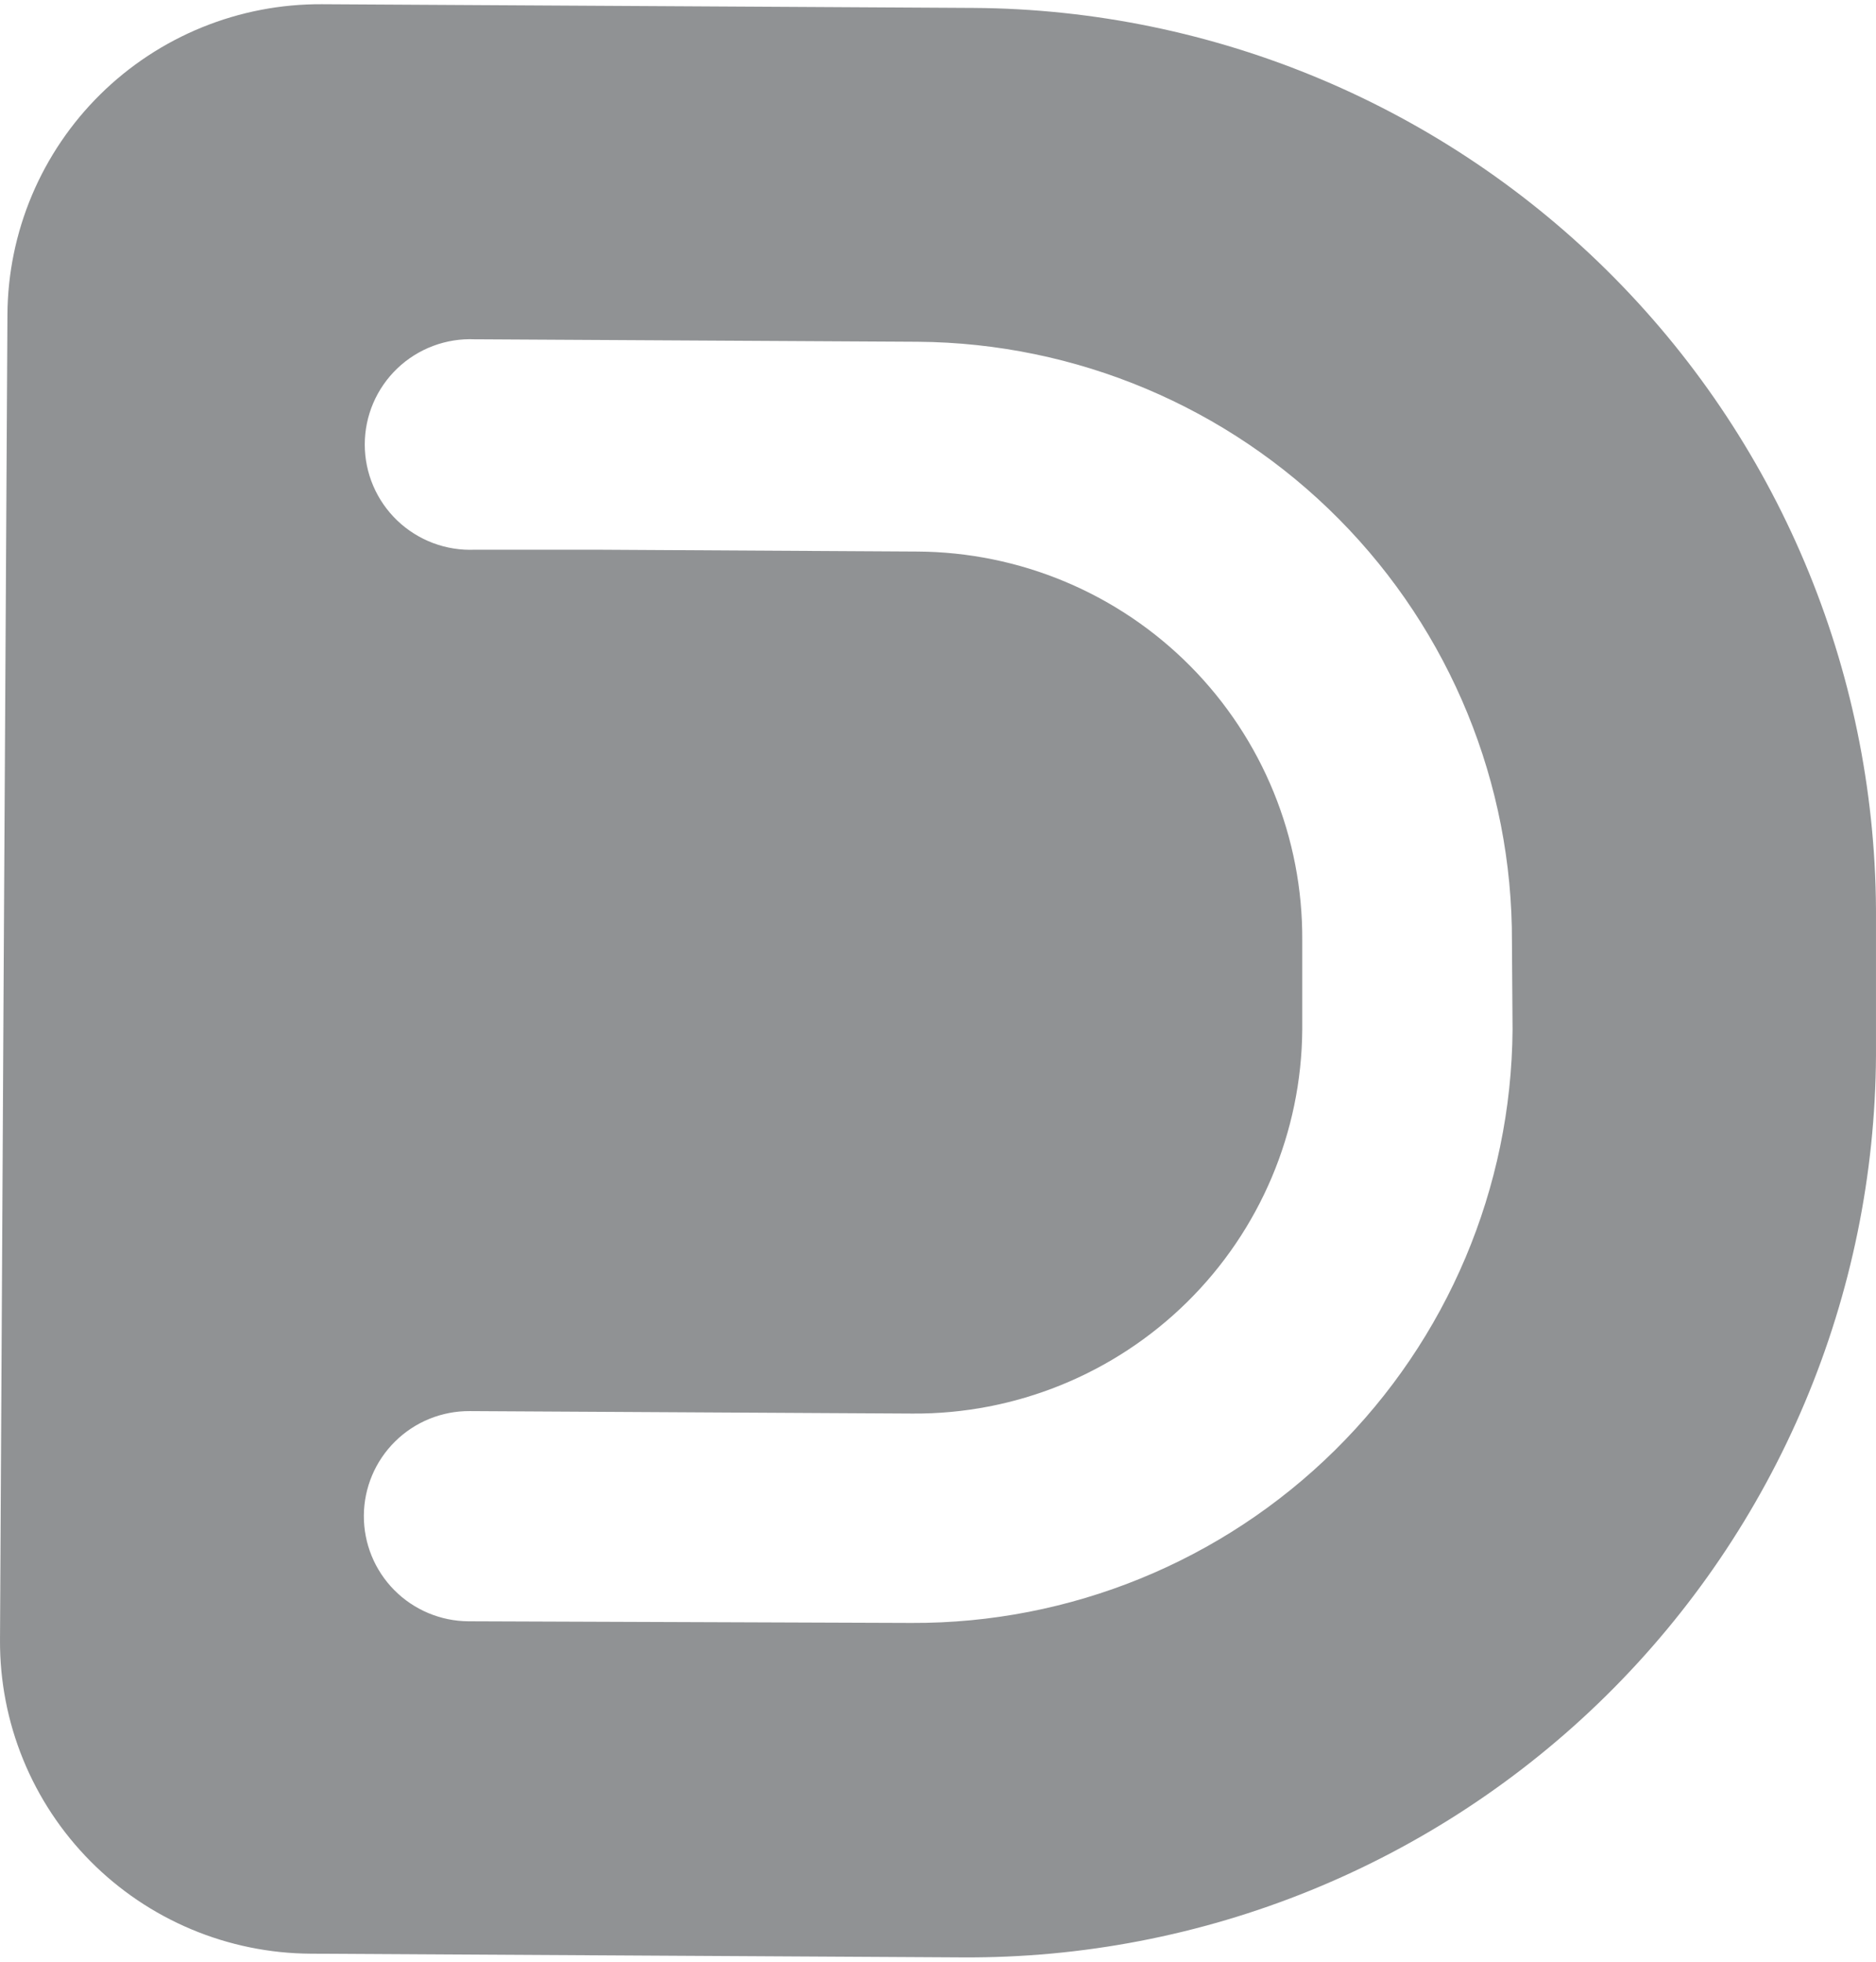 <svg width="220" height="230" viewBox="0 0 220 230" fill="none" xmlns="http://www.w3.org/2000/svg">
<g style="mix-blend-mode:soft-light" opacity="0.5">
<path d="M114.186 0.93L37.756 0.495C32.941 0.466 28.167 1.385 23.708 3.198C19.248 5.011 15.19 7.683 11.765 11.062C8.34 14.441 5.615 18.46 3.746 22.89C1.877 27.32 0.9 32.074 0.872 36.881L0.412 117.361L0.001 192.26C-0.028 197.066 0.892 201.83 2.709 206.281C4.525 210.732 7.202 214.781 10.587 218.198C13.972 221.616 17.998 224.334 22.436 226.197C26.873 228.06 31.635 229.032 36.449 229.057L112.879 229.492C126.868 229.575 140.736 226.906 153.69 221.636C166.645 216.367 178.433 208.601 188.381 198.783C198.328 188.965 206.241 177.286 211.666 164.414C217.091 151.542 219.922 137.729 219.998 123.764V107.866C220.166 79.68 209.113 52.58 189.271 32.527C169.428 12.474 142.421 1.109 114.186 0.93ZM177.378 120.72C177.244 139.265 169.75 157 156.539 170.039C143.329 183.078 125.479 190.356 106.902 190.279L54.94 190.086C51.666 190.067 48.534 188.75 46.233 186.425C43.932 184.101 42.65 180.959 42.669 177.691C42.688 174.423 44.007 171.297 46.336 168.999C48.664 166.702 51.811 165.422 55.085 165.442L107.022 165.732C119.06 165.809 130.636 161.11 139.204 152.67C147.773 144.229 152.633 132.737 152.716 120.72V110.234C152.751 104.283 151.611 98.383 149.362 92.872C147.112 87.361 143.797 82.346 139.605 78.114C135.413 73.882 130.427 70.517 124.932 68.209C119.437 65.902 113.54 64.698 107.579 64.666L69.824 64.449H55.69C54.021 64.523 52.355 64.258 50.792 63.672C49.228 63.085 47.8 62.188 46.593 61.036C45.387 59.883 44.426 58.498 43.77 56.965C43.114 55.432 42.776 53.782 42.776 52.115C42.776 50.447 43.114 48.797 43.77 47.264C44.426 45.731 45.387 44.346 46.593 43.194C47.8 42.041 49.228 41.144 50.792 40.558C52.355 39.971 54.021 39.707 55.69 39.781H56.125L107.628 40.07C126.204 40.205 143.97 47.686 157.031 60.874C170.092 74.062 177.383 91.882 177.306 110.427L177.378 120.72Z" fill="#212529"/>
</g>
</svg>
